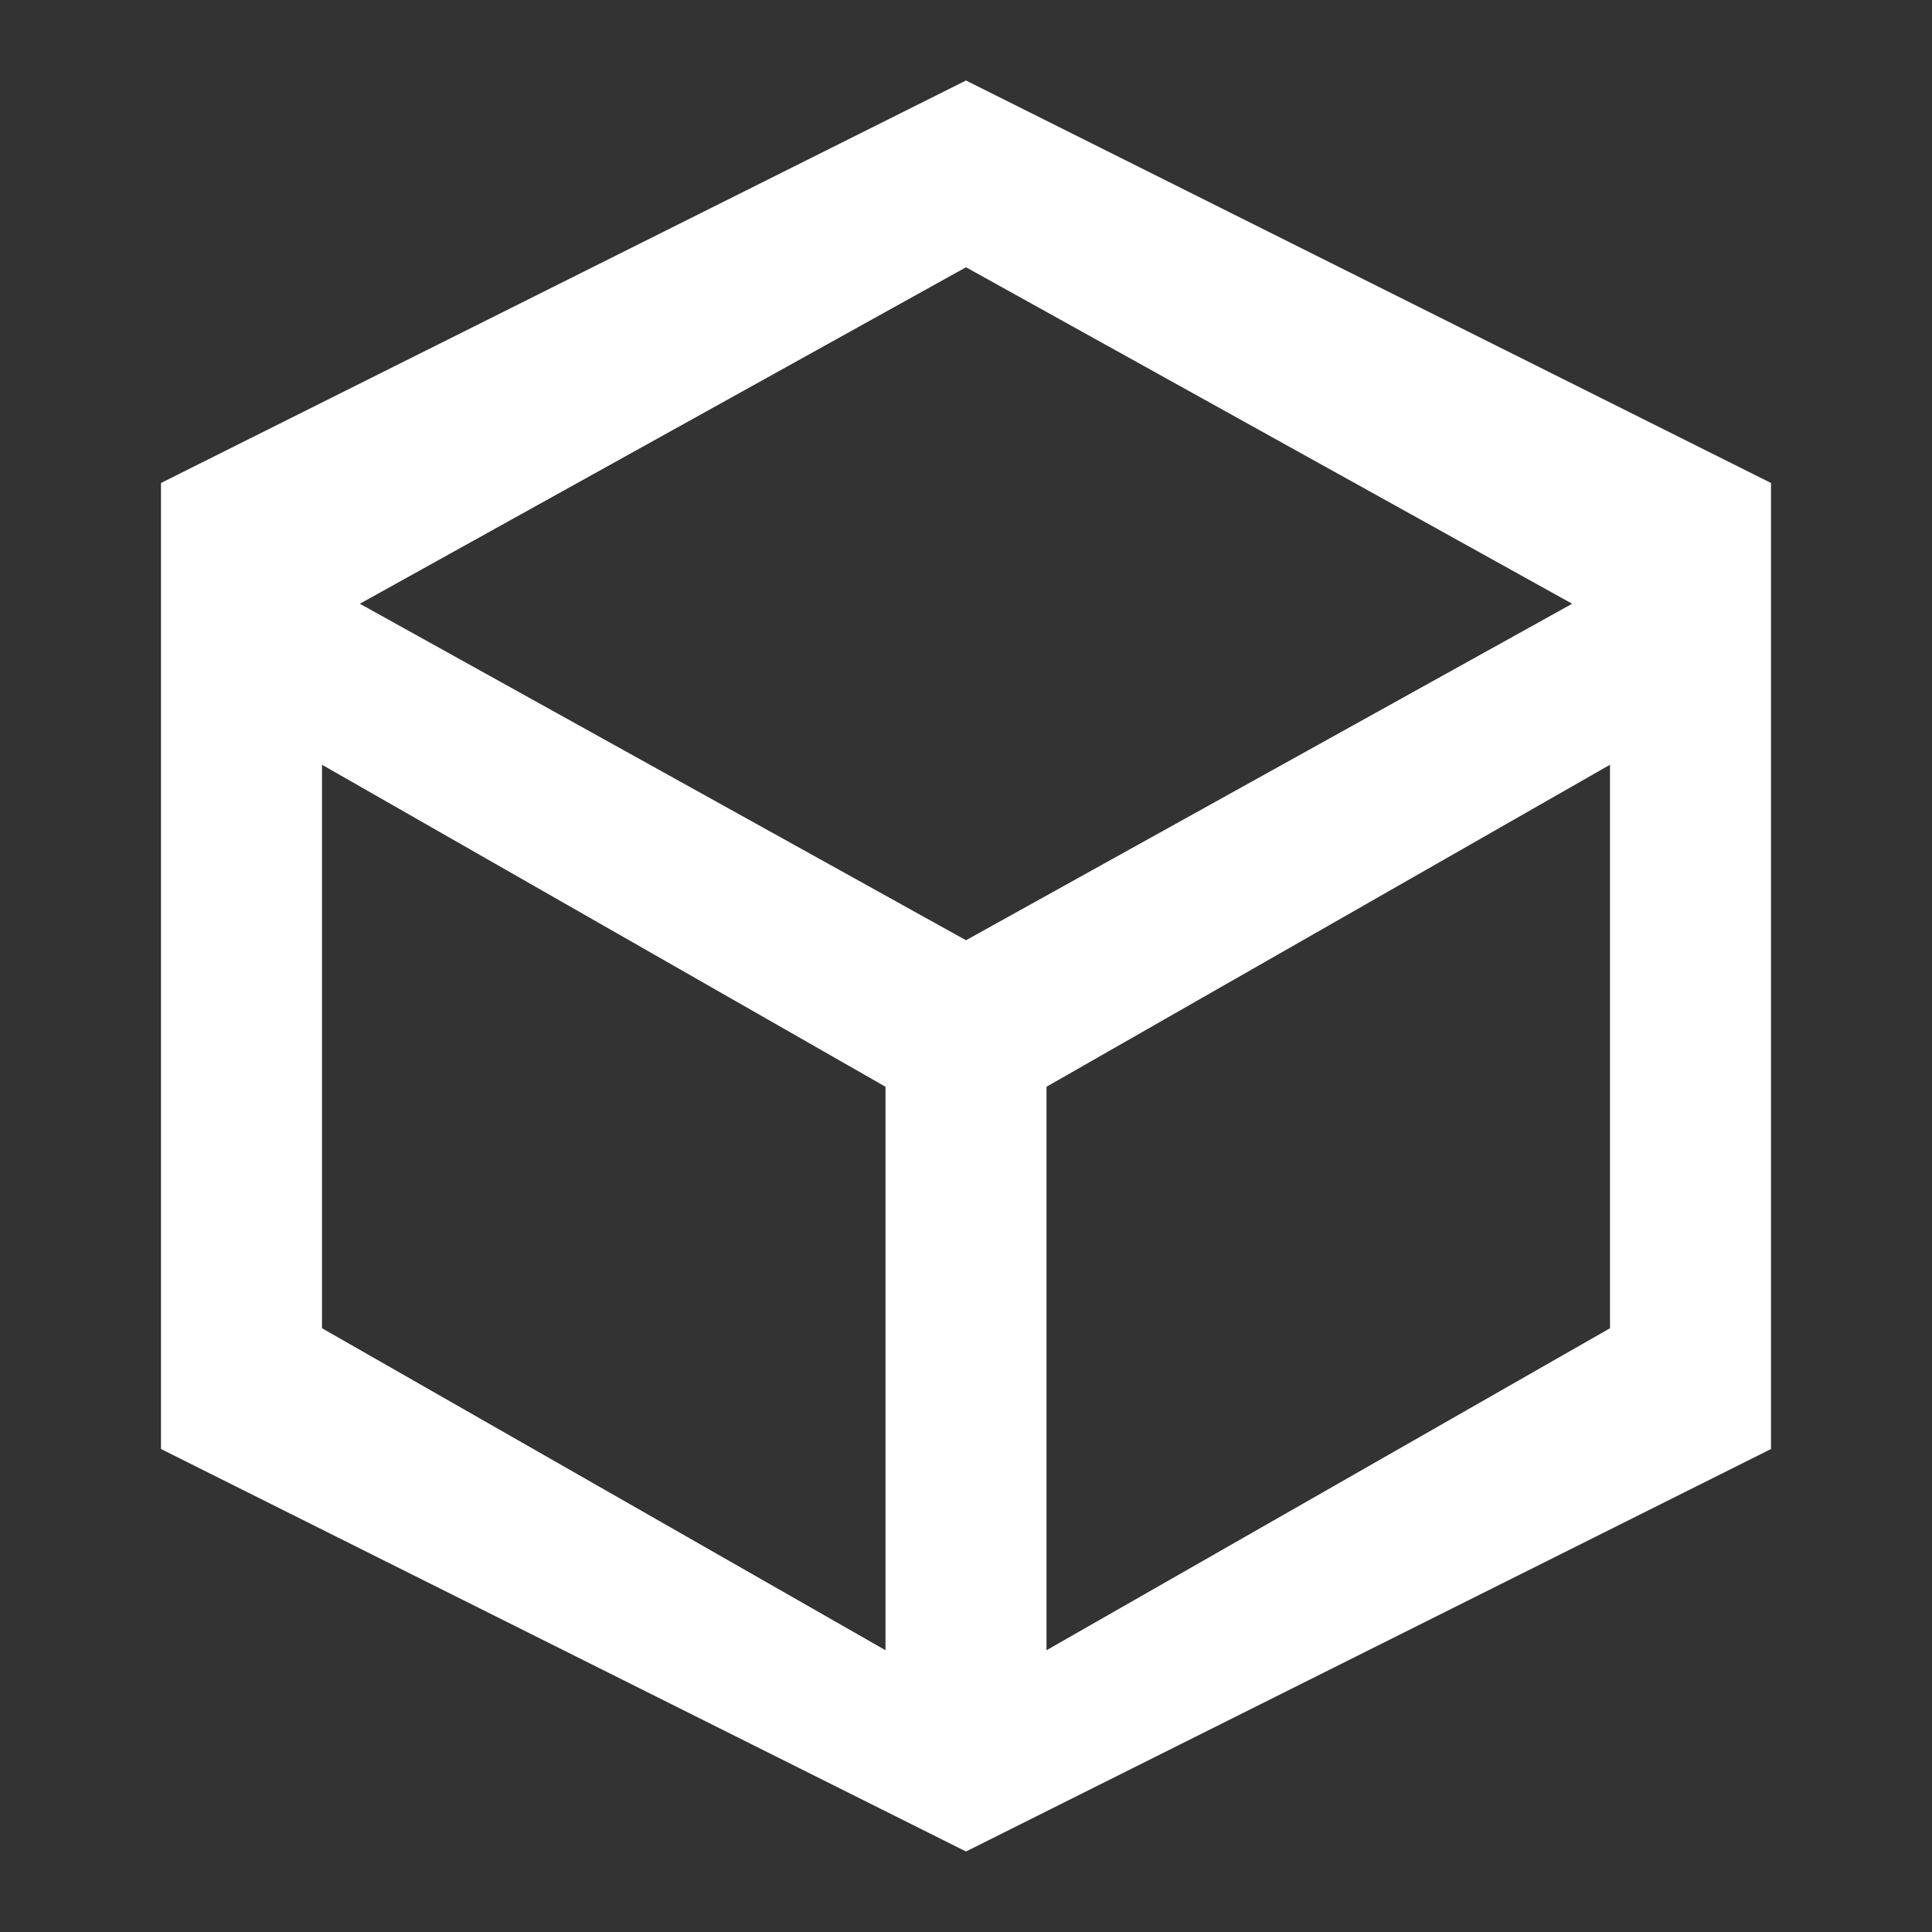 <svg xmlns:xlink="http://www.w3.org/1999/xlink" class="TechnologyShowcase_categoryIcon__OvQQn" width="24" height="24" viewBox="0 0 24 24" fill="none" xmlns="http://www.w3.org/2000/svg"><rect x="0" y="0" width="24" height="24" fill="#333333" stroke="none"/><path d="M12 1L2 6V18L12 23L22 18V6L12 1ZM12 3.32L19.53 7.5L12 11.68L4.47 7.5L12 3.32ZM4 9.5L11 13.5V20.5L4 16.5V9.5ZM13 20.5V13.5L20 9.5V16.5L13 20.5Z" fill="#FFFFFF"></path></svg>